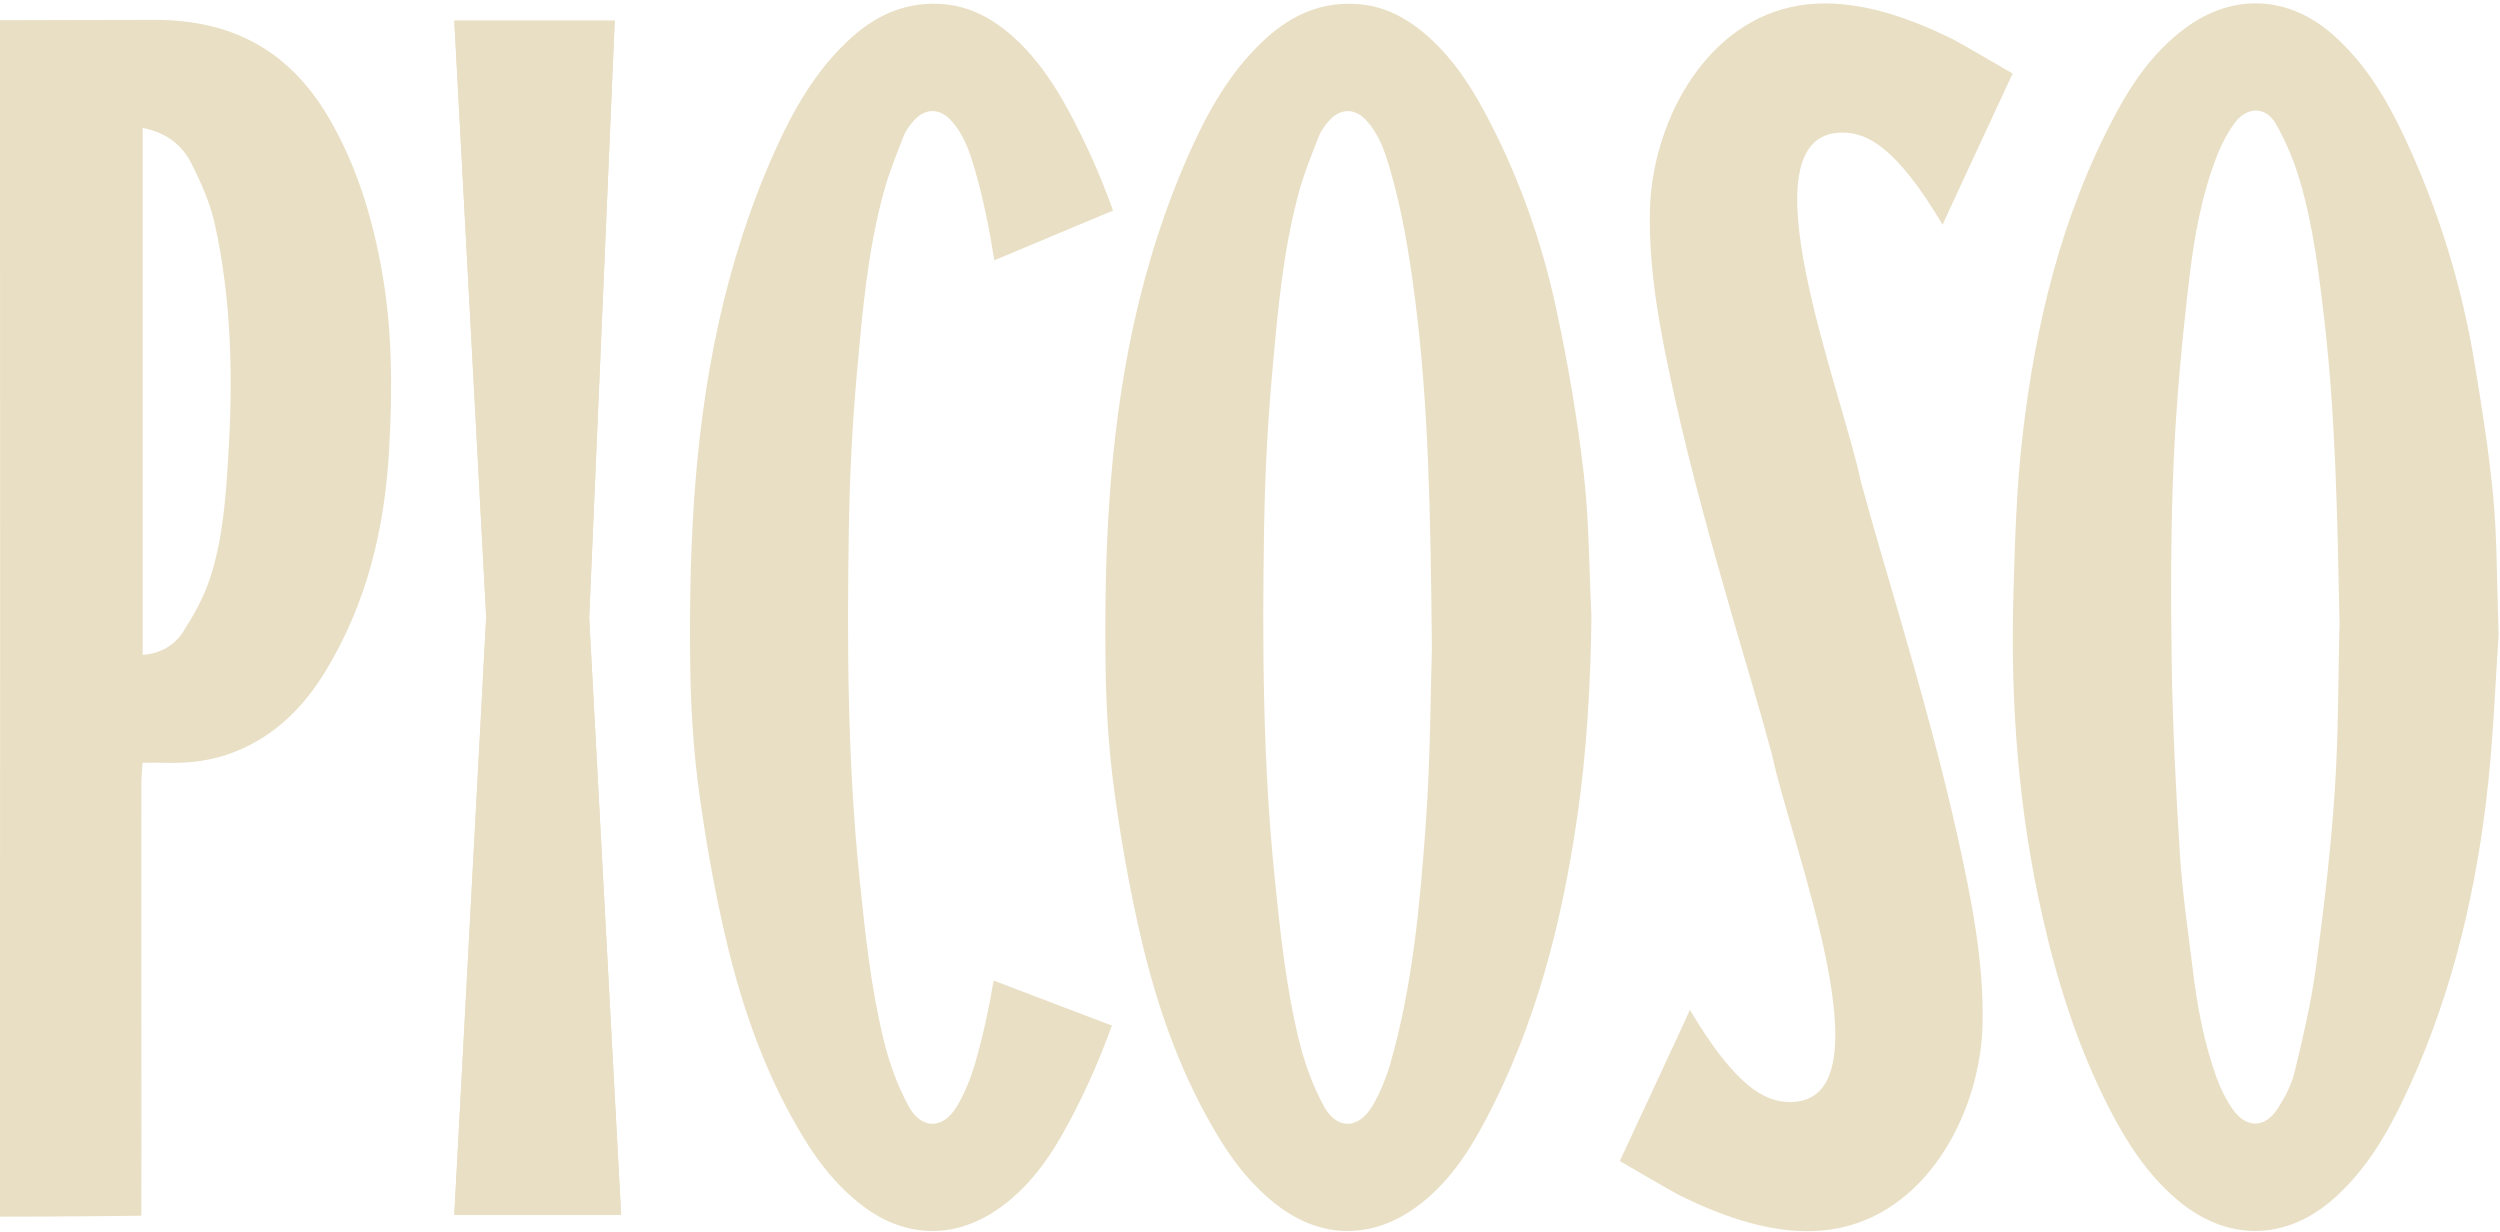 <svg width="714" height="352" viewBox="0 0 714 352" fill="none" xmlns="http://www.w3.org/2000/svg">
<g clip-path="url(#clip0_1_355)">
<path d="M713.603 181.609C712.691 194.102 712.126 211.761 709.994 229.244C706.348 258.868 699.112 287.72 685.952 314.92C681.158 324.83 675.453 334.231 667.05 341.856C653.015 354.613 635.863 354.824 621.445 342.348C613.006 335.056 607.191 325.937 602.251 316.273C593.393 298.93 587.597 280.569 583.331 261.75C576.496 231.616 574.163 201.042 575.02 170.275C575.439 155.024 575.876 139.719 577.626 124.573C581.308 92.717 588.69 61.686 604.038 32.905C609.05 23.487 615.12 14.719 623.997 8.112C637.594 -2.009 653.434 -1.358 666.175 9.817C675.726 18.198 681.905 28.793 687.082 39.951C696.505 60.228 703.031 81.383 706.676 103.33C708.809 116.209 710.869 129.142 712.09 142.127C713.165 153.513 713.038 165.022 713.621 181.591L713.603 181.609ZM668.18 178.639C667.56 148.083 667.105 119.741 663.842 91.487C662.293 78.115 660.688 64.796 656.915 51.847C655.257 46.154 652.924 40.513 649.953 35.33C647.146 30.427 641.878 30.375 638.396 34.908C636.1 37.913 634.35 41.445 632.983 44.976C628.718 56.099 626.658 67.784 625.273 79.468C623.213 96.793 621.573 114.206 620.807 131.619C619.968 150.877 619.95 170.187 620.242 189.463C620.534 207.631 621.427 225.817 622.575 243.951C623.286 254.985 624.926 265.967 626.257 276.949C627.533 287.421 629.447 297.771 633.038 307.751C634.204 310.966 635.772 314.164 637.777 316.958C641.604 322.3 646.872 322.194 650.481 316.642C652.559 313.444 654.436 309.912 655.311 306.275C657.699 296.418 660.051 286.49 661.399 276.457C663.66 259.729 665.665 242.914 666.795 226.081C667.907 209.564 667.779 192.995 668.144 178.622L668.18 178.639Z" fill="#E9DFC4"/>
<path d="M454.518 176.091C454.281 195.402 453.188 214.642 450.399 233.724C446.024 263.648 438.624 292.798 424.261 319.928C419.266 329.363 413.416 338.254 404.429 344.773C391.707 353.998 377.398 353.84 364.912 344.316C358.004 339.045 352.737 332.456 348.289 325.199C337.371 307.364 330.59 287.966 325.888 267.935C322.625 253.983 320.128 239.839 318.214 225.659C316.646 213.974 315.899 202.114 315.753 190.324C315.553 174.879 315.753 159.399 316.774 143.989C319.07 109.058 325.559 74.917 340.178 42.587C345.245 31.376 351.297 20.746 360.428 12.013C367.665 5.09 375.958 0.715 386.567 1.101C395.443 1.418 402.406 5.424 408.549 11.046C415.184 17.126 420.014 24.523 424.17 32.29C433.721 50.124 440.374 69.013 444.548 88.587C447.847 104.015 450.508 119.618 452.313 135.256C453.88 148.786 453.844 162.474 454.518 176.091ZM408.95 184.877C408.549 146.326 408.038 115.436 404.047 84.687C402.479 72.598 400.529 60.632 397.157 48.895C395.644 43.658 393.985 38.387 390.066 34.24C386.895 30.884 382.939 30.902 379.786 34.258C378.546 35.593 377.38 37.139 376.724 38.791C374.664 44.027 372.531 49.264 371.037 54.658C366.352 71.754 364.876 89.343 363.308 106.879C362.014 121.375 361.267 135.924 361.03 150.473C360.483 184.121 360.647 217.752 364.11 251.313C365.714 266.863 367.337 282.396 371.11 297.595C372.677 303.868 374.956 310.14 378.054 315.851C381.755 322.686 387.952 322.598 391.907 315.939C394.222 312.056 395.935 307.733 397.175 303.411C403.445 281.412 405.487 258.763 407.145 236.149C408.567 216.557 408.567 196.895 408.95 184.877Z" fill="#E9DFC4"/>
<path d="M40.702 217.857C40.574 220.194 40.374 221.951 40.374 223.726C40.374 258.112 40.337 292.499 40.392 326.885C40.392 330.505 40.355 342.857 40.355 347.215C40.355 347.215 18.063 347.479 -0.018 347.479C-0.018 340.608 -0.018 335.003 -0.018 328.08C0.055 227.082 0.055 126.101 -0 25.121C-0 18.391 -0 5.775 -0 5.775C15.11 5.775 28.963 5.669 44.165 5.669C67.131 5.669 83.08 15.123 93.944 33.713C101.964 47.453 106.43 62.371 109.146 77.869C112.098 94.684 112.08 111.588 111.132 128.456C109.893 150.771 104.826 172.295 92.887 191.817C86.726 201.885 78.669 210.091 67.131 214.694C60.715 217.26 54.081 218.068 47.209 217.857C45.186 217.787 43.144 217.857 40.683 217.857H40.702ZM40.756 36.542V187.055C46.042 186.616 49.888 184.191 52.276 180.484C55.302 175.757 58.127 170.714 59.877 165.443C63.65 154.162 64.452 142.372 65.181 130.582C66.566 108.196 66.184 85.899 61.335 63.917C60.023 57.996 57.453 52.215 54.682 46.715C52.076 41.532 47.646 37.877 40.756 36.542Z" fill="#E9DFC4"/>
<path d="M177.392 346.986H129.746L138.86 176.196L129.746 5.897H175.57L168.279 176.53L177.392 346.986Z" fill="#E9DFC4"/>
<path d="M177.392 346.986H129.746L138.86 176.196L129.746 5.897H175.57L168.279 176.53L177.392 346.986Z" fill="#E9DFC4"/>
<path d="M278.569 303.411C277.33 307.733 275.616 312.056 273.32 315.939C269.364 322.598 263.149 322.686 259.467 315.851C256.368 310.14 254.072 303.868 252.522 297.577C248.749 282.396 247.127 266.863 245.523 251.313C242.06 217.752 241.878 184.121 242.443 150.473C242.68 135.924 243.409 121.375 244.703 106.879C246.27 89.361 247.747 71.754 252.449 54.658C253.926 49.264 256.077 44.027 258.118 38.791C258.774 37.139 259.941 35.593 261.18 34.258C264.334 30.884 268.289 30.867 271.461 34.24C275.379 38.387 277.038 43.658 278.551 48.895C280.957 57.276 282.634 65.763 283.965 74.337L317.886 60.14C314.477 50.616 310.376 41.321 305.546 32.29C301.372 24.506 296.542 17.108 289.925 11.029C283.782 5.406 276.819 1.418 267.943 1.084C257.334 0.715 249.041 5.072 241.805 11.995C232.673 20.728 226.621 31.376 221.554 42.569C206.954 74.917 200.447 109.04 198.15 143.971C197.148 159.381 196.929 174.879 197.129 190.306C197.275 202.096 198.022 213.957 199.59 225.641C201.504 239.821 204.001 253.983 207.264 267.917C211.966 287.948 218.747 307.364 229.665 325.199C234.094 332.456 239.38 339.045 246.27 344.316C258.756 353.84 273.065 353.998 285.806 344.773C294.792 338.272 300.643 329.363 305.637 319.927C310.303 311.124 314.24 302.093 317.558 292.903L283.782 280.059C282.47 287.896 280.775 295.697 278.569 303.411Z" fill="#E9DFC4"/>
<path d="M531.309 136.943C534.864 150.033 538.746 163.141 542.592 176.302C548.607 197.106 554.44 217.98 559.142 239.136C563.007 256.566 566.634 274.647 566.215 292.587C565.65 316.641 551.487 344.755 526.169 350.536C522.888 351.292 519.534 351.625 516.18 351.625C503.585 351.625 490.808 346.864 479.799 341.452C477.83 340.485 462.647 331.612 462.647 331.612C462.647 331.542 462.683 331.471 462.701 331.419C462.701 331.296 482.624 288.756 482.624 288.405C495.748 310.456 504.096 314.832 511.478 314.744C540.441 314.375 511.478 241.191 506.119 215.661C502.565 202.57 498.682 189.462 494.836 176.302C488.821 155.498 482.988 134.623 478.286 113.468C474.422 96.037 470.794 77.957 471.213 60.017C471.797 35.962 485.941 7.848 511.277 2.067C514.558 1.312 517.912 0.978 521.248 0.978C533.843 0.978 546.638 5.74 557.63 11.152C559.598 12.118 574.782 20.991 574.782 20.991C574.782 21.062 574.745 21.132 574.727 21.185C574.727 21.308 554.823 63.847 554.823 64.199C541.699 42.147 533.351 37.772 525.969 37.86C497.005 38.229 525.969 111.412 531.327 136.943H531.309Z" fill="#E9DFC4"/>
</g>
<defs>
<clipPath id="clip0_1_355">
<rect width="713.603" height="350.911" fill="white" transform="translate(0 0.954)"/>
</clipPath>
</defs>
</svg>

